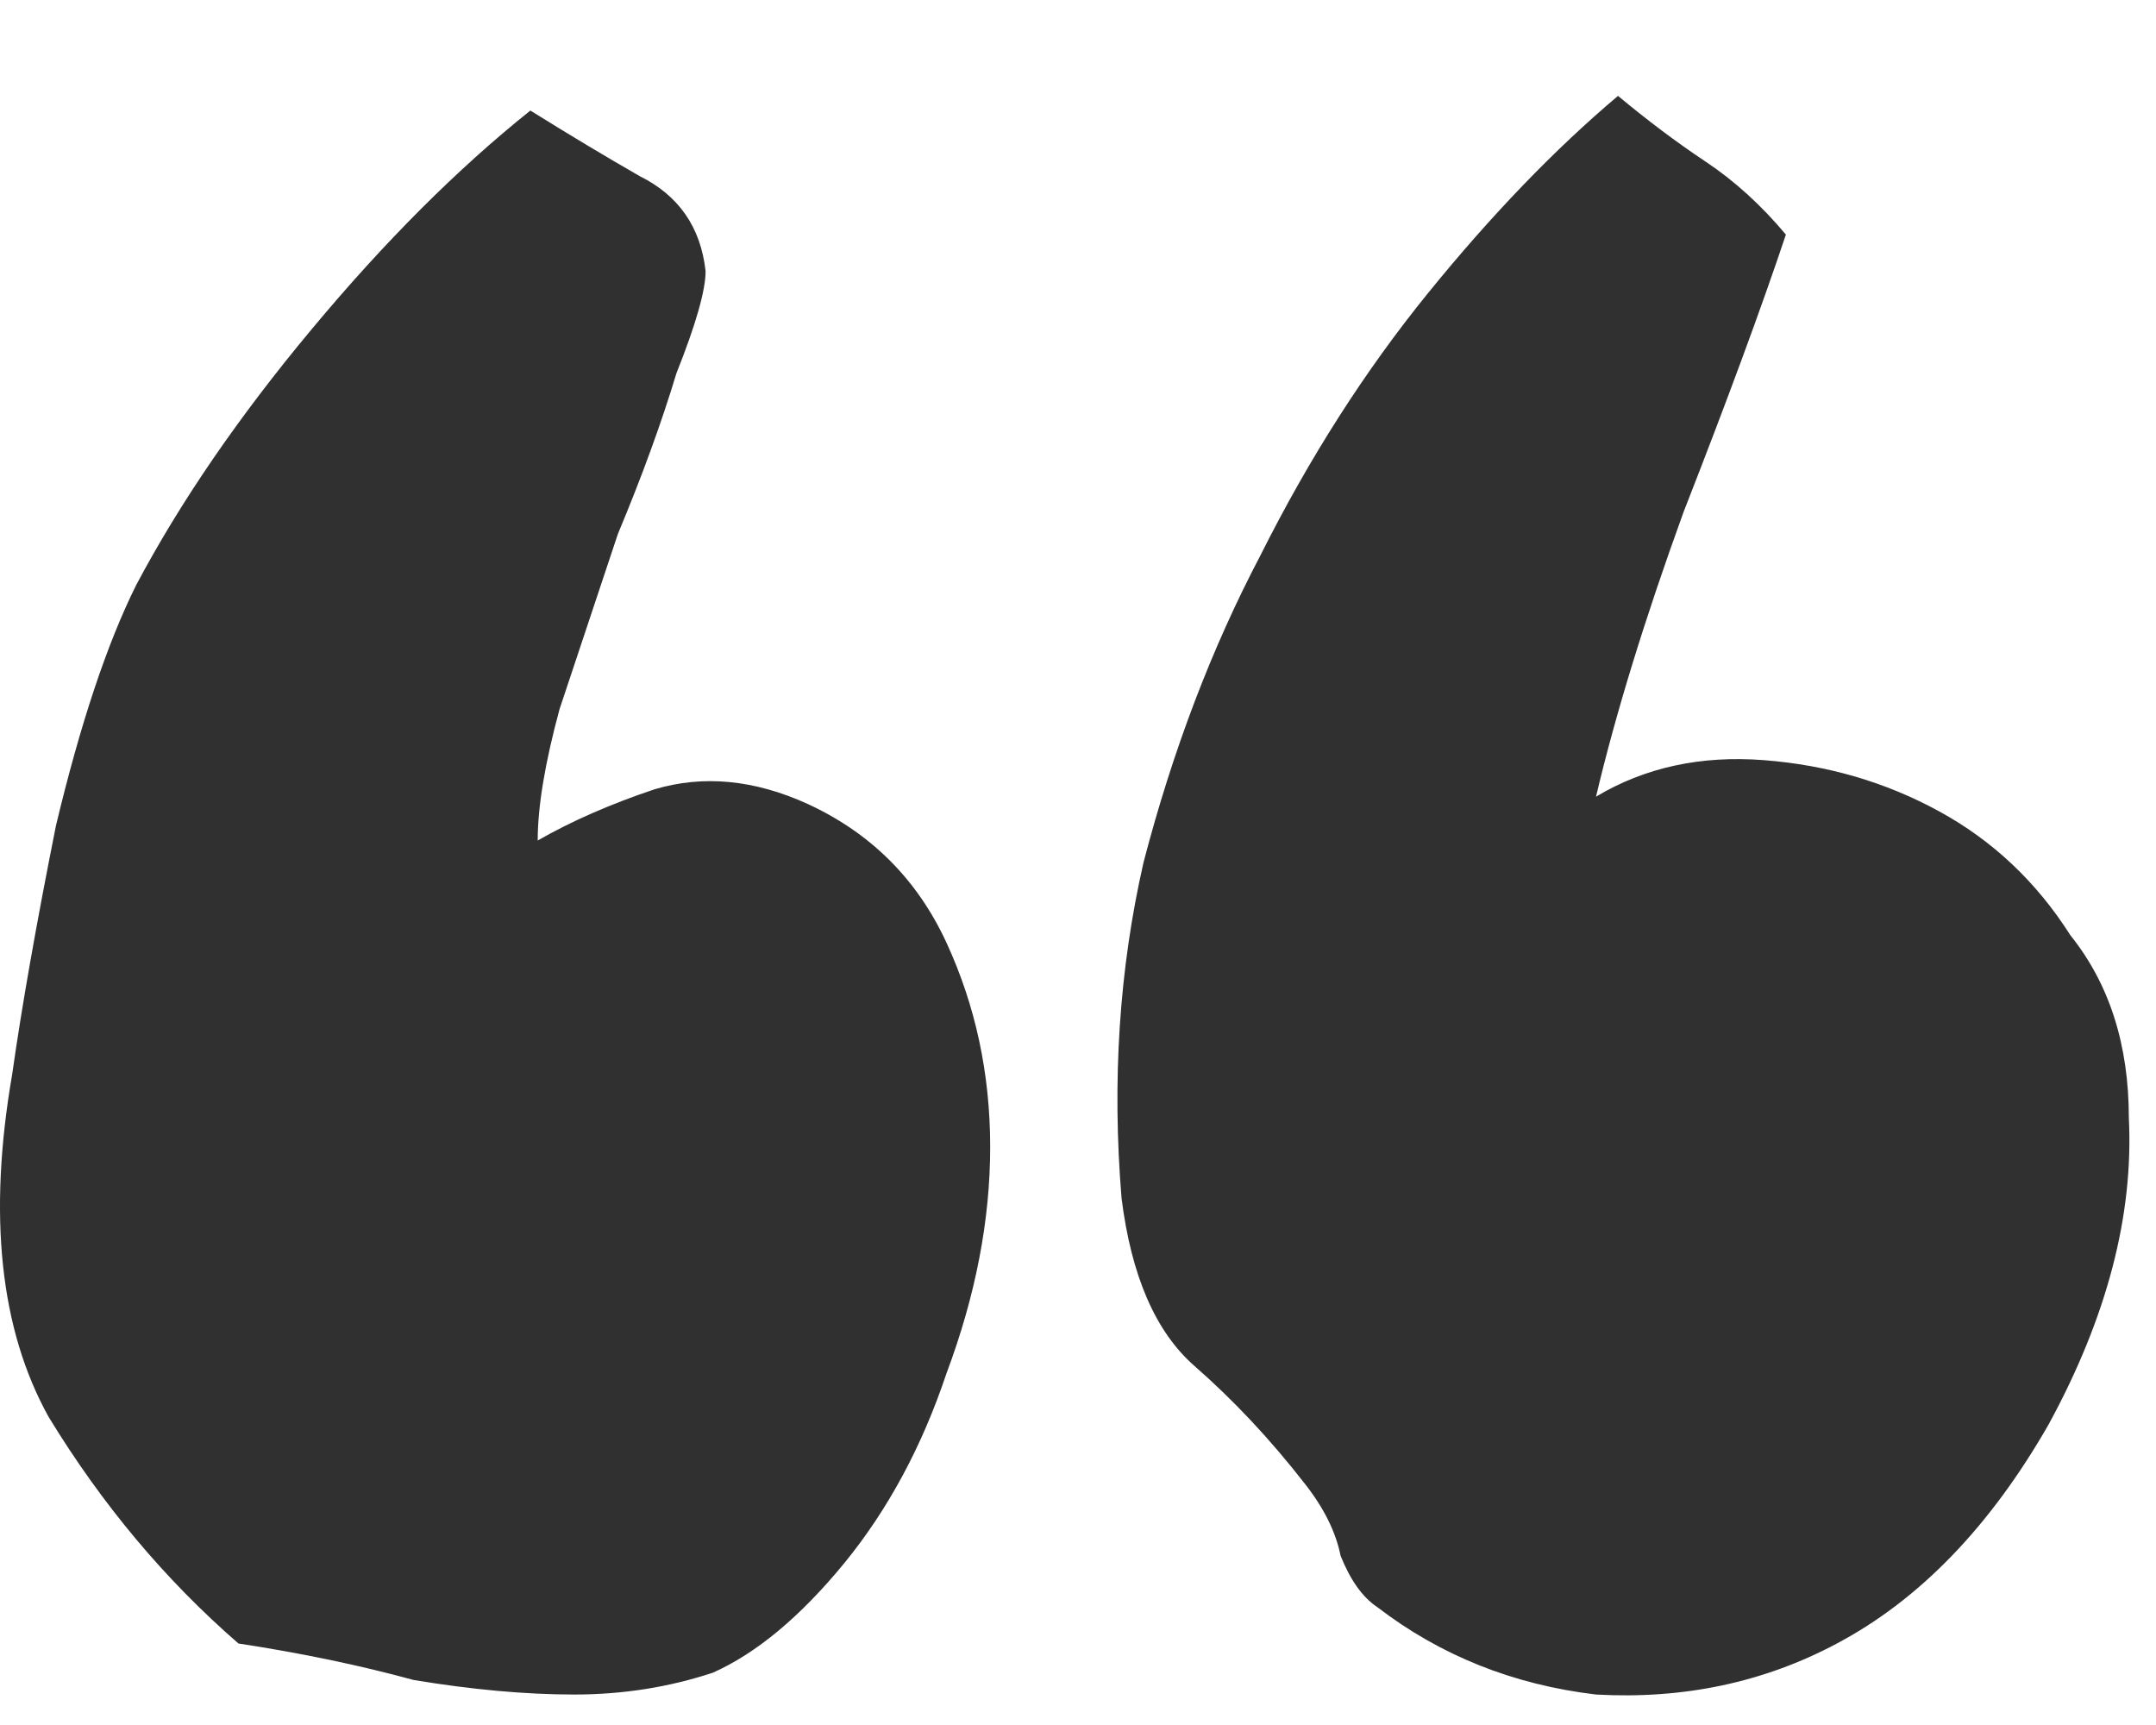 <svg width="15" height="12" viewBox="0 0 15 12" fill="none" xmlns="http://www.w3.org/2000/svg">
<path d="M3.69 0.769C3.961 0.938 4.215 1.09 4.452 1.226C4.723 1.361 4.875 1.581 4.909 1.886C4.909 2.021 4.841 2.258 4.706 2.597C4.604 2.935 4.469 3.308 4.299 3.714C4.164 4.12 4.029 4.526 3.893 4.933C3.792 5.305 3.741 5.61 3.741 5.847C3.978 5.711 4.249 5.593 4.553 5.491C4.892 5.39 5.247 5.423 5.62 5.593C6.06 5.796 6.382 6.118 6.585 6.558C6.788 6.998 6.889 7.472 6.889 7.979C6.889 8.487 6.788 9.012 6.585 9.554C6.415 10.062 6.178 10.502 5.874 10.874C5.569 11.246 5.264 11.5 4.96 11.636C4.655 11.737 4.333 11.788 3.995 11.788C3.656 11.788 3.284 11.754 2.878 11.687C2.505 11.585 2.099 11.5 1.659 11.433C1.151 10.992 0.711 10.468 0.339 9.858C0 9.249 -0.085 8.453 0.085 7.472C0.152 6.998 0.254 6.422 0.389 5.745C0.559 5.034 0.745 4.476 0.948 4.069C1.253 3.494 1.659 2.901 2.167 2.292C2.674 1.683 3.182 1.175 3.69 0.769ZM11.257 0.667C11.46 0.836 11.663 0.989 11.866 1.124C12.069 1.259 12.255 1.429 12.425 1.632C12.255 2.14 12.018 2.783 11.713 3.562C11.443 4.306 11.24 4.966 11.104 5.542C11.443 5.339 11.832 5.254 12.272 5.288C12.712 5.322 13.118 5.44 13.491 5.644C13.863 5.847 14.168 6.134 14.405 6.507C14.676 6.845 14.811 7.269 14.811 7.776C14.845 8.453 14.659 9.164 14.253 9.909C13.846 10.62 13.355 11.128 12.78 11.433C12.272 11.704 11.713 11.822 11.104 11.788C10.529 11.72 10.021 11.517 9.581 11.179C9.479 11.111 9.395 10.992 9.327 10.823C9.293 10.654 9.208 10.485 9.073 10.315C8.836 10.011 8.582 9.74 8.311 9.503C8.04 9.266 7.871 8.877 7.803 8.335C7.736 7.522 7.786 6.744 7.956 5.999C8.159 5.22 8.43 4.509 8.768 3.866C9.107 3.189 9.496 2.58 9.936 2.038C10.376 1.496 10.816 1.039 11.257 0.667Z" fill="#303030"/>
</svg>
